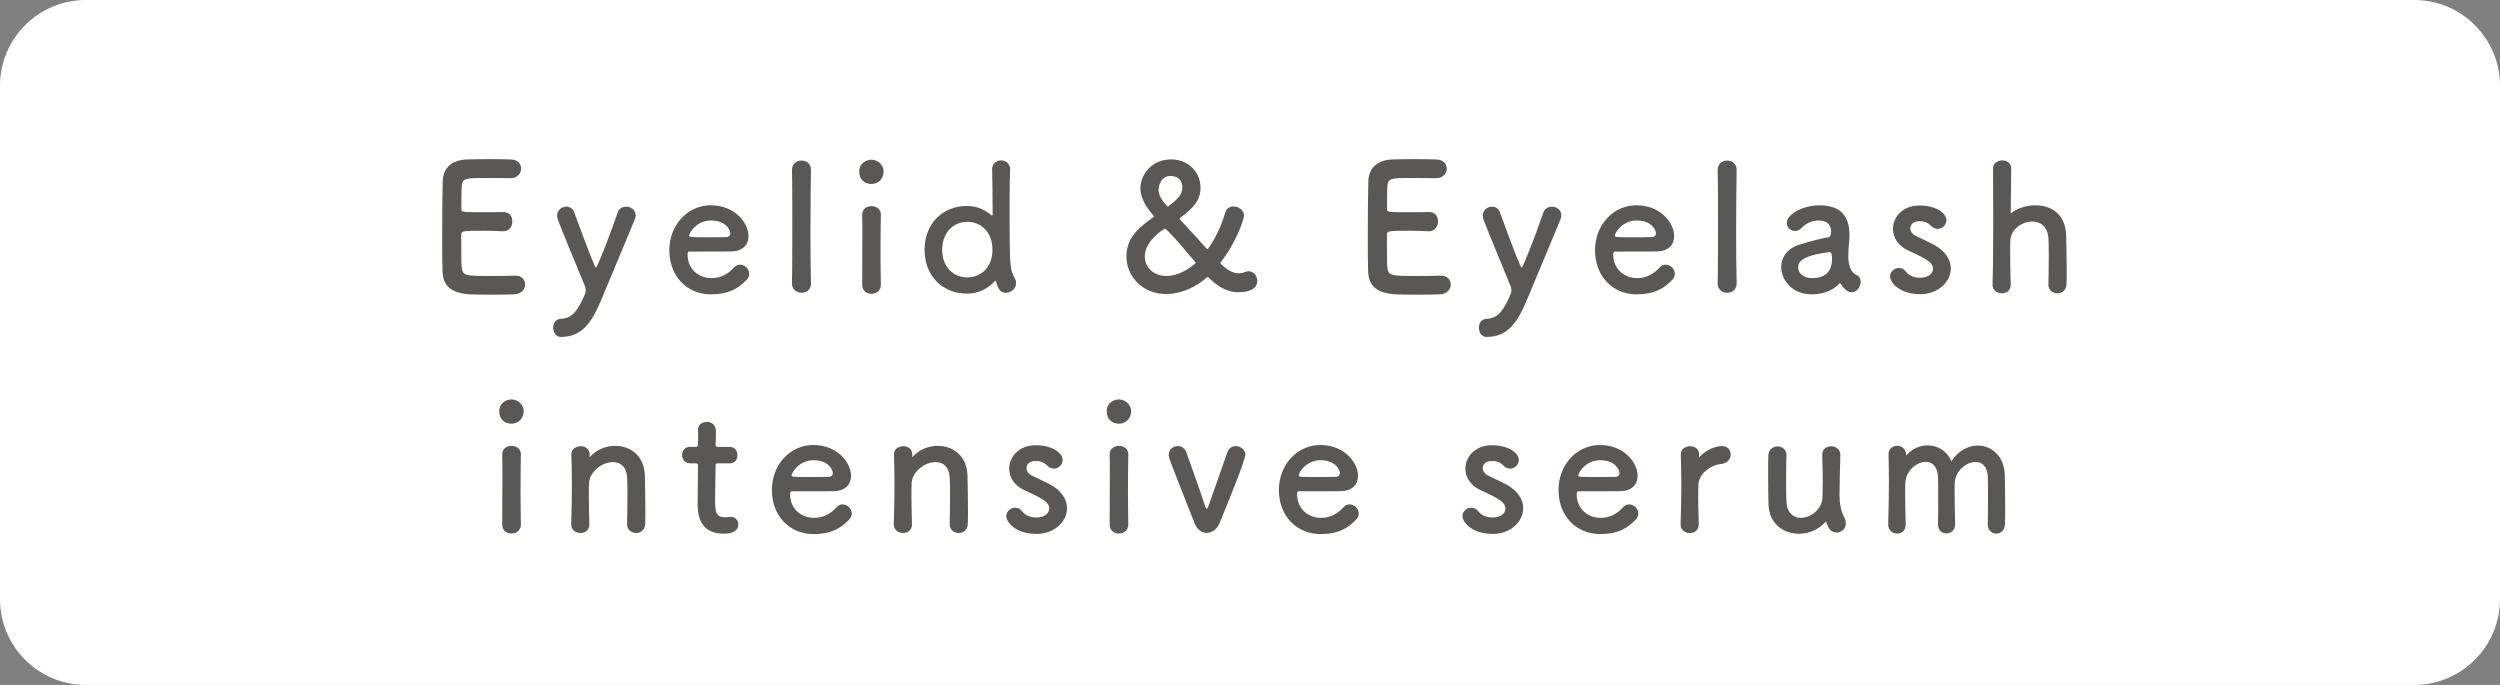 <?xml version="1.0" encoding="UTF-8"?>
<svg id="_レイヤー_2" data-name="レイヤー_2" xmlns="http://www.w3.org/2000/svg" viewBox="0 0 730 200">
  <rect x="0" y="0" width="730" height="200" fill="#808080" stroke="none"/>
  <defs>
    <style>
      .cls-1 {
        fill: #fff;
      }

      .cls-2 {
        fill: #595857;
      }
    </style>
  </defs>
  <g id="_レイヤー_1-2" data-name="レイヤー_1">
    <g>
      <path class="cls-1" d="M705,0H25C11.25,0,0,11.25,0,25v150c0,13.75,11.25,25,25,25h680c13.75,0,25-11.25,25-25V25c0-13.75-11.25-25-25-25Z"/>
      <g>
        <path class="cls-2" d="M141.14,51.98c-5.1,0-6.17.1-6.32,2.29-.1,1.22-.05,3.72-.1,6.68,0,1.02.05,1.02,6.32,1.02,2.35,0,4.79,0,5.71-.05,2.86-.15,2.86,2.55,2.86,2.7,0,1.48-.92,2.91-2.7,2.91h-.25c-1.27-.1-3.21-.15-5.15-.15-6.32,0-6.83.05-6.83,1.12,0,7.6.05,8.77.15,9.64.25,2.35,1.07,2.45,8.26,2.45,3.01,0,6.27-.05,7.24-.1h.26c1.78,0,2.75,1.27,2.75,2.6s-1.02,2.75-3.21,2.86c-.66.05-3.62.1-6.58.1s-5.86-.05-6.53-.1c-4.69-.36-7.6-2.04-7.8-6.53-.1-2.14-.1-5.92-.1-10.05,0-6.22.05-13.16.15-16.37.1-4.08,2.75-6.22,6.88-6.43.92-.05,3.82-.1,6.68-.1s5.71.05,6.48.1c1.94.1,2.86,1.38,2.86,2.7s-1.07,2.75-3.01,2.75c0,0-4.54-.05-8.01-.05Z"/>
        <path class="cls-2" d="M163.83,98.39c-1.63,0-2.29-1.43-2.29-2.7s.66-2.55,2.29-2.6c3.37-.15,4.95-2.5,7.09-7.45.05-.2.1-.46.1-.82,0-.41-.05-.87-.25-1.33-1.53-3.82-6.68-16.06-7.9-19.43-.15-.41-.2-.77-.2-1.12,0-1.58,1.38-2.6,2.7-2.6.92,0,1.89.51,2.29,1.63,4.74,12.9,6.07,16.17,6.37,16.17.36,0,4.08-9.48,6.32-16.06.41-1.22,1.48-1.73,2.5-1.73,1.38,0,2.75.92,2.75,2.5,0,.36-.05.77-.25,1.22-2.45,5.97-6.83,16.37-9.84,23.61-2.86,6.83-5.76,10.66-11.68,10.71Z"/>
        <path class="cls-2" d="M207.64,85.95c-6.99,0-12.19-5.25-12.19-12.85s5.51-13.16,12.09-13.16c7.04,0,11.02,5.15,11.02,9.03,0,2.4-1.58,4.33-4.84,4.44-1.58.05-2.65.05-12.54.05-.31,0-.41.41-.41.97.05,4.23,3.31,6.78,6.94,6.78,3.21,0,5.15-1.53,6.63-3.11.51-.56,1.12-.82,1.73-.82,1.38,0,2.7,1.22,2.7,2.65,0,.61-.2,1.22-.77,1.78-2.45,2.55-5.2,4.23-10.35,4.23ZM213.25,68.1c0-.71-1.07-3.72-5.66-3.72-4.13,0-6.37,3.57-6.37,4.44,0,.46.51.46,5.25.46,2.09,0,4.39,0,5.76-.05.61-.05,1.02-.51,1.02-1.12Z"/>
        <path class="cls-2" d="M231.25,82.73c.1-3.57.1-10.81.1-17.64s0-13.31-.1-15.35c-.05-1.84,1.33-2.86,2.8-2.86,1.38,0,2.75.92,2.75,2.7v.1c-.05,2.5-.15,10.35-.15,18.31,0,5.41.05,10.86.15,14.74v.1c0,1.78-1.38,2.65-2.75,2.65s-2.8-.92-2.8-2.7v-.05Z"/>
        <path class="cls-2" d="M250.89,50.1c0-2.5,2.14-3.47,3.57-3.47,1.84,0,3.57,1.53,3.57,3.47,0,1.84-1.38,3.62-3.57,3.62-1.99,0-3.57-1.27-3.57-3.62ZM254.46,85.79c-1.38,0-2.7-.87-2.7-2.6,0-4.23.05-10.05.05-14.69,0-2.29,0-4.33-.05-5.71-.05-1.68,1.22-2.6,2.75-2.6,1.33,0,2.7.82,2.7,2.45v.1c-.05,2.09-.1,6.12-.1,10.4,0,3.52.05,7.14.1,9.94v.1c0,1.73-1.38,2.6-2.75,2.6Z"/>
        <path class="cls-2" d="M293.73,85.49c-1.17,0-2.14-.41-2.86-3.21-.05-.2-.1-.31-.2-.31-.05,0-.15.1-.25.2-1.99,2.14-4.74,3.57-8.06,3.57-7.04,0-12.39-5.1-12.39-12.8s5.35-12.8,12.39-12.8c2.86,0,5.25,1.07,7.14,2.75.05.05.15.05.2.05.1,0,.15-.05.15-.2,0-5.92-.1-11.12-.15-13.26-.05-1.58,1.12-2.65,2.6-2.65,1.33,0,2.65.87,2.65,2.65v.25c-.1,1.73-.15,5.35-.15,9.64,0,18.92.05,19.07,1.53,21.93.26.46.36.92.36,1.38,0,1.63-1.48,2.81-2.96,2.81ZM289.8,72.94c0-5.05-3.26-8.16-7.34-8.16s-7.34,3.11-7.34,8.16,3.26,8.06,7.34,8.06,7.34-3.06,7.34-8.06Z"/>
        <path class="cls-2" d="M361.61,85.34c-2.75,0-5.56-1.12-8.72-4.33-.1-.1-.15-.1-.2-.1-.15,0-.25.05-.36.15-.87.77-5.51,4.79-11.83,4.79-6.88,0-11.58-5.15-11.58-10.91,0-4.9,2.75-8.01,7.8-11.47.1-.1.2-.2.2-.31,0-.05,0-.1-.1-.2-2.65-3.01-3.82-5.61-3.82-8.01,0-3.88,3.26-8.41,8.98-8.41,5.05,0,8.57,3.77,8.57,8.21,0,3.57-1.79,5.81-5.97,8.87-.1.05-.15.15-.15.25,0,.05.05.15.15.25,2.4,2.55,5.15,5.56,7.7,8.41.15.15.2.2.31.2.2,0,3.42-4.44,5.2-10.71.36-1.22,1.38-1.73,2.4-1.73,1.48,0,3.06,1.02,3.06,2.7,0,.87-2.04,7.44-6.78,13.56-.05.1-.1.2-.1.25,0,.1.05.2.15.31,1.94,1.84,3.62,2.7,5.2,2.7.66,0,1.27-.15,1.89-.41.36-.15.66-.2.97-.2,1.48,0,2.55,1.43,2.55,2.86,0,.87-.41,3.26-5.51,3.26ZM340.14,66.77c-.2,0-5.86,3.52-5.86,8.06,0,3.16,2.45,5.76,6.32,5.76,4.49,0,8.57-3.67,8.57-3.88,0,0-8.26-9.94-9.03-9.94ZM345.24,54.74c0-3.37-3.21-3.37-3.42-3.37-3.06,0-3.52,3.31-3.52,4.03,0,1.84,1.17,3.31,2.5,4.79.05.05.1.1.15.1.15,0,.31-.1.36-.15,2.55-1.99,3.93-3.26,3.93-5.41Z"/>
        <path class="cls-2" d="M411.43,51.98c-5.1,0-6.17.1-6.32,2.29-.1,1.22-.05,3.72-.1,6.68,0,1.02.05,1.02,6.32,1.02,2.35,0,4.79,0,5.71-.05,2.86-.15,2.86,2.55,2.86,2.7,0,1.48-.92,2.91-2.7,2.91h-.25c-1.27-.1-3.21-.15-5.15-.15-6.32,0-6.83.05-6.83,1.12,0,7.6.05,8.77.15,9.64.25,2.35,1.07,2.45,8.26,2.45,3.01,0,6.27-.05,7.24-.1h.25c1.78,0,2.75,1.27,2.75,2.6s-1.02,2.75-3.21,2.86c-.66.05-3.62.1-6.58.1s-5.86-.05-6.53-.1c-4.69-.36-7.6-2.04-7.8-6.53-.1-2.14-.1-5.92-.1-10.05,0-6.22.05-13.16.15-16.37.1-4.08,2.75-6.22,6.88-6.43.92-.05,3.82-.1,6.68-.1s5.71.05,6.48.1c1.94.1,2.86,1.38,2.86,2.7s-1.07,2.75-3.01,2.75c0,0-4.54-.05-8.01-.05Z"/>
        <path class="cls-2" d="M434.13,98.39c-1.63,0-2.29-1.43-2.29-2.7s.66-2.55,2.29-2.6c3.37-.15,4.95-2.5,7.09-7.45.05-.2.1-.46.1-.82,0-.41-.05-.87-.25-1.33-1.53-3.82-6.68-16.06-7.9-19.43-.15-.41-.2-.77-.2-1.12,0-1.58,1.38-2.6,2.7-2.6.92,0,1.89.51,2.29,1.63,4.74,12.9,6.07,16.17,6.37,16.17.36,0,4.08-9.48,6.32-16.06.41-1.22,1.48-1.73,2.5-1.73,1.38,0,2.75.92,2.75,2.5,0,.36-.05.77-.25,1.22-2.45,5.97-6.83,16.37-9.84,23.61-2.86,6.83-5.76,10.66-11.68,10.71Z"/>
        <path class="cls-2" d="M477.94,85.95c-6.99,0-12.19-5.25-12.19-12.85s5.51-13.16,12.09-13.16c7.04,0,11.01,5.15,11.01,9.03,0,2.4-1.58,4.33-4.84,4.44-1.58.05-2.65.05-12.54.05-.31,0-.41.41-.41.97.05,4.23,3.31,6.78,6.93,6.78,3.21,0,5.15-1.53,6.63-3.11.51-.56,1.12-.82,1.73-.82,1.38,0,2.7,1.22,2.7,2.65,0,.61-.2,1.22-.76,1.78-2.45,2.55-5.2,4.23-10.35,4.23ZM483.55,68.1c0-.71-1.07-3.72-5.66-3.72-4.13,0-6.37,3.57-6.37,4.44,0,.46.51.46,5.25.46,2.09,0,4.39,0,5.76-.05.61-.05,1.02-.51,1.02-1.12Z"/>
        <path class="cls-2" d="M501.55,82.73c.1-3.57.1-10.81.1-17.64s0-13.31-.1-15.35c-.05-1.84,1.33-2.86,2.8-2.86,1.38,0,2.75.92,2.75,2.7v.1c-.05,2.5-.15,10.35-.15,18.31,0,5.41.05,10.86.15,14.74v.1c0,1.78-1.38,2.65-2.75,2.65s-2.8-.92-2.8-2.7v-.05Z"/>
        <path class="cls-2" d="M538.88,84.57c-.46-.36-.92-.92-1.38-1.68-.05-.1-.15-.15-.2-.15-.1,0-.2.05-.31.15-1.73,1.99-4.95,3.06-7.96,3.06-5.61,0-8.92-4.08-8.92-8.01,0-2.6,1.53-5.2,4.95-6.37,3.52-1.22,7.9-2.19,8.72-2.24.51-.05.92-.66.92-1.73,0-.61-.15-3.21-3.62-3.21-2.29,0-4.03,1.07-5,2.14-.56.66-1.27.92-1.89.92-1.33,0-2.45-1.02-2.45-2.35,0-2.45,4.49-5.15,9.64-5.15,5.61,0,8.67,2.75,8.67,8.62,0,.66-.05,1.27-.1,1.99-.1.77-.25,2.7-.25,4.23,0,.46,0,.87.05,1.17.46,4.08,2.35,4.23,2.75,4.54.56.41.82,1.07.82,1.78,0,1.43-1.12,3.06-2.6,3.06-.56,0-1.22-.25-1.84-.76ZM534.19,73.61c-8.62,1.07-9.13,3.21-9.13,4.44,0,1.58,1.38,3.16,3.98,3.16,4.13,0,5.92-2.09,5.92-5.71,0-.77-.1-1.89-.71-1.89h-.05Z"/>
        <path class="cls-2" d="M560.71,85.9c-6.22,0-8.82-3.52-8.82-5.2,0-1.38,1.27-2.45,2.6-2.45.71,0,1.48.31,2.04,1.07.71.92,2.04,1.78,4.13,1.78,2.7,0,3.77-1.43,3.77-2.6,0-1.63-1.12-2.6-7.09-5.3-3.16-1.38-4.59-3.88-4.59-6.37,0-3.47,2.86-6.83,7.75-6.83s7.85,2.29,7.85,4.28c0,1.38-1.17,2.55-2.55,2.55-.66,0-1.43-.31-2.09-1.02-.51-.51-1.43-1.22-3.21-1.22s-2.7.97-2.7,2.09c0,.77.51,1.68,1.68,2.24,1.33.66,3.62,1.68,5.15,2.5,3.52,1.89,5,4.49,5,6.99,0,3.98-3.83,7.5-8.92,7.5Z"/>
        <path class="cls-2" d="M598.14,83.04c.05-2.09.1-5.86.1-8.97,0-1.99-.05-3.67-.1-4.49-.2-3.47-2.4-4.9-4.74-4.9-2.96,0-6.22,2.24-6.38,5.46-.05.92-.05,2.24-.05,3.93,0,2.35.05,5.35.15,8.97.05,1.07-.56,2.6-2.6,2.6-1.38,0-2.7-.87-2.7-2.5v-.1c.15-4.84.2-11.58.2-18s-.05-12.44-.05-15.86c0-1.53,1.38-2.35,2.7-2.35s2.6.76,2.6,2.4c-.05,4.84-.1,10.96-.15,12.7,0,.2,0,.31.1.31.05,0,.1-.05.25-.15,1.63-1.27,4.23-2.14,6.88-2.14,4.33,0,8.77,2.29,8.97,8.77.05,1.84.15,6.37.15,10.15,0,1.58,0,3.01-.05,4.08-.05,1.84-1.33,2.7-2.65,2.7s-2.65-.92-2.65-2.55v-.05Z"/>
        <path class="cls-2" d="M145.78,120.1c0-2.5,2.14-3.47,3.57-3.47,1.84,0,3.57,1.53,3.57,3.47,0,1.84-1.38,3.62-3.57,3.62-1.99,0-3.57-1.27-3.57-3.62ZM149.35,155.79c-1.38,0-2.7-.87-2.7-2.6,0-4.23.05-10.05.05-14.69,0-2.29,0-4.33-.05-5.71-.05-1.68,1.22-2.6,2.75-2.6,1.33,0,2.7.82,2.7,2.45v.1c-.05,2.09-.1,6.12-.1,10.4,0,3.52.05,7.14.1,9.94v.1c0,1.73-1.38,2.6-2.75,2.6Z"/>
        <path class="cls-2" d="M183.11,153.04c.05-2.09.1-5.97.1-9.08,0-2.04-.05-3.77-.1-4.59-.2-3.16-1.99-4.44-4.13-4.44-3.11,0-6.83,2.75-6.99,6.17-.05.92-.05,2.09-.05,3.52,0,2.09.05,4.79.15,8.41.05,1.07-.56,2.6-2.6,2.6-1.38,0-2.7-.87-2.7-2.5v-.1c.15-4.84.2-8.21.2-11.22s-.05-5.71-.15-9.13v-.1c0-1.53,1.48-2.29,2.75-2.29s2.6.77,2.6,2.4c0,.2-.05.36-.05.51v.15c0,.05,0,.1.05.1s.15-.1.25-.2c1.89-2.04,4.59-3.06,7.24-3.06,4.28,0,8.41,2.81,8.62,8.52.05,1.84.15,6.37.15,10.15,0,1.58,0,3.01-.05,4.08-.05,1.84-1.33,2.7-2.65,2.7s-2.65-.92-2.65-2.55v-.05Z"/>
        <path class="cls-2" d="M209.73,135.29c-.77,0-.77.25-.77.56,0,1.89-.15,6.22-.15,9.59,0,3.98.15,5.61,3.01,5.61.36,0,.76-.05,1.17-.1.15,0,.25-.05.41-.05,1.38,0,2.19,1.12,2.19,2.24,0,1.84-1.68,2.7-4.33,2.7-7.55,0-7.55-6.68-7.55-8.77,0-2.96.1-8.06.1-10.3v-.77c0-.66-.31-.71-.82-.71h-1.53c-1.48,0-2.29-1.22-2.29-2.45s.77-2.35,2.29-2.35h1.48c.82,0,.87-.15.87-.87,0,0,.05-1.02.05-2.19,0-.61,0-1.22-.05-1.78v-.15c0-1.53,1.22-2.29,2.55-2.29,2.7,0,2.7,2.45,2.7,3.11,0,1.38-.1,3.31-.1,3.31,0,.82.2.87.71.87h3.42c1.53,0,2.24,1.17,2.24,2.4s-.71,2.4-2.24,2.4h-3.37Z"/>
        <path class="cls-2" d="M237.58,155.95c-6.99,0-12.19-5.25-12.19-12.85s5.51-13.16,12.09-13.16c7.04,0,11.02,5.15,11.02,9.03,0,2.4-1.58,4.33-4.84,4.44-1.58.05-2.65.05-12.54.05-.31,0-.41.41-.41.97.05,4.23,3.31,6.78,6.94,6.78,3.21,0,5.15-1.53,6.63-3.11.51-.56,1.12-.82,1.73-.82,1.38,0,2.7,1.22,2.7,2.65,0,.61-.2,1.22-.77,1.79-2.45,2.55-5.2,4.23-10.35,4.23ZM243.19,138.1c0-.71-1.07-3.72-5.66-3.72-4.13,0-6.37,3.57-6.37,4.44,0,.46.51.46,5.25.46,2.09,0,4.39,0,5.76-.05.61-.05,1.02-.51,1.02-1.12Z"/>
        <path class="cls-2" d="M277.31,153.04c.05-2.09.1-5.97.1-9.08,0-2.04-.05-3.77-.1-4.59-.2-3.16-1.99-4.44-4.13-4.44-3.11,0-6.83,2.75-6.99,6.17-.05.92-.05,2.09-.05,3.52,0,2.09.05,4.79.15,8.41.05,1.07-.56,2.6-2.6,2.6-1.38,0-2.7-.87-2.7-2.5v-.1c.15-4.84.2-8.21.2-11.22s-.05-5.71-.15-9.13v-.1c0-1.53,1.48-2.29,2.75-2.29s2.6.77,2.6,2.4c0,.2-.05.36-.05.51v.15c0,.05,0,.1.05.1s.15-.1.25-.2c1.89-2.04,4.59-3.06,7.24-3.06,4.28,0,8.41,2.81,8.62,8.52.05,1.84.15,6.37.15,10.15,0,1.58,0,3.01-.05,4.08-.05,1.84-1.33,2.7-2.65,2.7s-2.65-.92-2.65-2.55v-.05Z"/>
        <path class="cls-2" d="M302.65,155.9c-6.22,0-8.82-3.52-8.82-5.2,0-1.38,1.27-2.45,2.6-2.45.71,0,1.48.31,2.04,1.07.71.92,2.04,1.79,4.13,1.79,2.7,0,3.77-1.43,3.77-2.6,0-1.63-1.12-2.6-7.09-5.3-3.16-1.38-4.59-3.88-4.59-6.37,0-3.47,2.86-6.83,7.75-6.83s7.85,2.29,7.85,4.28c0,1.38-1.17,2.55-2.55,2.55-.66,0-1.43-.31-2.09-1.02-.51-.51-1.43-1.22-3.21-1.22s-2.7.97-2.7,2.09c0,.77.51,1.68,1.68,2.24,1.33.66,3.62,1.68,5.15,2.5,3.52,1.89,5,4.49,5,6.99,0,3.98-3.82,7.5-8.92,7.5Z"/>
        <path class="cls-2" d="M323.16,120.1c0-2.5,2.14-3.47,3.57-3.47,1.84,0,3.57,1.53,3.57,3.47,0,1.84-1.38,3.62-3.57,3.62-1.99,0-3.57-1.27-3.57-3.62ZM326.72,155.79c-1.38,0-2.7-.87-2.7-2.6,0-4.23.05-10.05.05-14.69,0-2.29,0-4.33-.05-5.71-.05-1.68,1.22-2.6,2.75-2.6,1.33,0,2.7.82,2.7,2.45v.1c-.05,2.09-.1,6.12-.1,10.4,0,3.52.05,7.14.1,9.94v.1c0,1.73-1.38,2.6-2.75,2.6Z"/>
        <path class="cls-2" d="M352.33,155.59c-1.38,0-2.7-.82-3.47-2.7-7.6-19.23-7.6-19.28-7.6-20.09,0-1.58,1.33-2.55,2.65-2.55,1.07,0,2.09.56,2.5,1.84.61,1.84,3.88,10.61,5.41,15.5.2.66.36.97.56.97s.36-.41.56-.97c1.43-4.18,4.33-12.24,5.46-15.55.41-1.22,1.43-1.78,2.45-1.78,1.38,0,2.8,1.02,2.8,2.5,0,1.73-7.04,18.82-7.6,20.14-.71,1.68-2.24,2.7-3.72,2.7Z"/>
        <path class="cls-2" d="M385.63,155.95c-6.99,0-12.19-5.25-12.19-12.85s5.51-13.16,12.09-13.16c7.04,0,11.01,5.15,11.01,9.03,0,2.4-1.58,4.33-4.84,4.44-1.58.05-2.65.05-12.54.05-.31,0-.41.41-.41.97.05,4.23,3.31,6.78,6.94,6.78,3.21,0,5.15-1.53,6.63-3.11.51-.56,1.12-.82,1.73-.82,1.38,0,2.7,1.22,2.7,2.65,0,.61-.2,1.22-.76,1.79-2.45,2.55-5.2,4.23-10.35,4.23ZM391.24,138.1c0-.71-1.07-3.72-5.66-3.72-4.13,0-6.37,3.57-6.37,4.44,0,.46.51.46,5.25.46,2.09,0,4.39,0,5.76-.05.61-.05,1.02-.51,1.02-1.12Z"/>
        <path class="cls-2" d="M435.86,155.9c-6.22,0-8.82-3.52-8.82-5.2,0-1.38,1.27-2.45,2.6-2.45.71,0,1.48.31,2.04,1.07.71.92,2.04,1.79,4.13,1.79,2.7,0,3.77-1.43,3.77-2.6,0-1.63-1.12-2.6-7.09-5.3-3.16-1.38-4.59-3.88-4.59-6.37,0-3.47,2.86-6.83,7.75-6.83s7.85,2.29,7.85,4.28c0,1.38-1.17,2.55-2.55,2.55-.66,0-1.43-.31-2.09-1.02-.51-.51-1.43-1.22-3.21-1.22s-2.7.97-2.7,2.09c0,.77.51,1.68,1.68,2.24,1.33.66,3.62,1.68,5.15,2.5,3.52,1.89,5,4.49,5,6.99,0,3.98-3.83,7.5-8.92,7.5Z"/>
        <path class="cls-2" d="M467.28,155.95c-6.99,0-12.19-5.25-12.19-12.85s5.51-13.16,12.09-13.16c7.04,0,11.01,5.15,11.01,9.03,0,2.4-1.58,4.33-4.84,4.44-1.58.05-2.65.05-12.54.05-.31,0-.41.41-.41.97.05,4.23,3.31,6.78,6.93,6.78,3.21,0,5.15-1.53,6.63-3.11.51-.56,1.12-.82,1.73-.82,1.38,0,2.7,1.22,2.7,2.65,0,.61-.2,1.22-.76,1.79-2.45,2.55-5.2,4.23-10.35,4.23ZM472.89,138.1c0-.71-1.07-3.72-5.66-3.72-4.13,0-6.37,3.57-6.37,4.44,0,.46.51.46,5.25.46,2.09,0,4.39,0,5.76-.05.61-.05,1.02-.51,1.02-1.12Z"/>
        <path class="cls-2" d="M490.74,153.14v-.1c.15-4.84.2-8.21.2-11.22s-.05-5.71-.15-9.13v-.1c0-1.53,1.48-2.29,2.75-2.29s2.6.77,2.6,2.4c0,.2-.05.36-.05.51v.2c0,.1,0,.15.05.15,0,0,.1-.05.2-.2,2.04-2.24,4.79-3.11,6.53-3.11,1.58,0,2.5,1.17,2.5,2.45s-.92,2.6-2.91,2.8c-3.01.31-6.37,2.8-6.53,6.02-.05.92-.05,1.99-.05,3.37,0,1.99.05,4.54.15,8.16.05,1.07-.56,2.6-2.6,2.6-1.38,0-2.7-.87-2.7-2.5Z"/>
        <path class="cls-2" d="M521.64,132.9c-.05,2.09-.1,5.92-.1,9.08,0,1.99.05,3.72.1,4.54.2,3.31,2.09,4.69,4.23,4.69,2.86,0,6.12-2.5,6.27-5.76.05-1.12.1-2.7.1-4.79s-.05-4.69-.15-7.75c-.05-1.79,1.27-2.6,2.6-2.6s2.7.87,2.7,2.55v.1c-.15,5.46-.25,8.57-.25,11.88,0,2.24.46,4.44,1.38,6.22.36.66.46,1.27.46,1.78,0,1.63-1.33,2.65-2.65,2.65-1.73,0-2.45-1.22-3.01-2.91-.05-.15-.1-.25-.15-.25s-.1.05-.2.15c-1.99,2.24-4.9,3.37-7.7,3.37-4.44,0-8.67-2.86-8.87-8.57-.05-1.63-.1-5.3-.1-8.72,0-2.09,0-4.13.05-5.51.05-1.84,1.38-2.7,2.7-2.7s2.6.87,2.6,2.5v.05Z"/>
        <path class="cls-2" d="M580.44,153.04c.05-1.99.05-5.66.05-8.77,0-2.29,0-4.28-.05-5.15-.15-3.01-1.73-4.23-3.57-4.23-2.7,0-5.92,2.6-6.07,6.07-.05.82-.05,1.78-.05,2.96,0,2.19.05,5.15.15,9.13v.1c0,1.68-1.28,2.6-2.55,2.6s-2.45-.87-2.45-2.65v-.05c.05-1.99.05-5.66.05-8.77,0-2.29,0-4.28-.05-5.15-.2-3.06-1.78-4.28-3.57-4.28-2.65,0-5.81,2.6-5.97,6.12-.05.82-.05,1.78-.05,2.96,0,2.19.05,5.15.15,9.13.05,2.09-1.38,2.75-2.5,2.75-1.27,0-2.6-.92-2.6-2.7v-.1c.15-5.46.2-9.03.2-12.34,0-2.55-.05-5-.1-7.96v-.1c0-1.68,1.38-2.45,2.55-2.45s2.55.82,2.55,2.55c0,.15.05.25.05.25.05,0,.15-.1.2-.15,1.63-1.84,3.88-2.75,6.12-2.75,2.8,0,5.56,1.53,6.88,4.64,1.99-3.11,4.9-4.59,7.7-4.59,4.03,0,7.75,3.06,7.9,8.62.05,1.78.1,6.17.1,9.89,0,1.68,0,3.21-.05,4.33-.05,1.94-1.27,2.86-2.55,2.86s-2.5-.97-2.5-2.7v-.05Z"/>
      </g>
    </g>
  </g>
</svg>